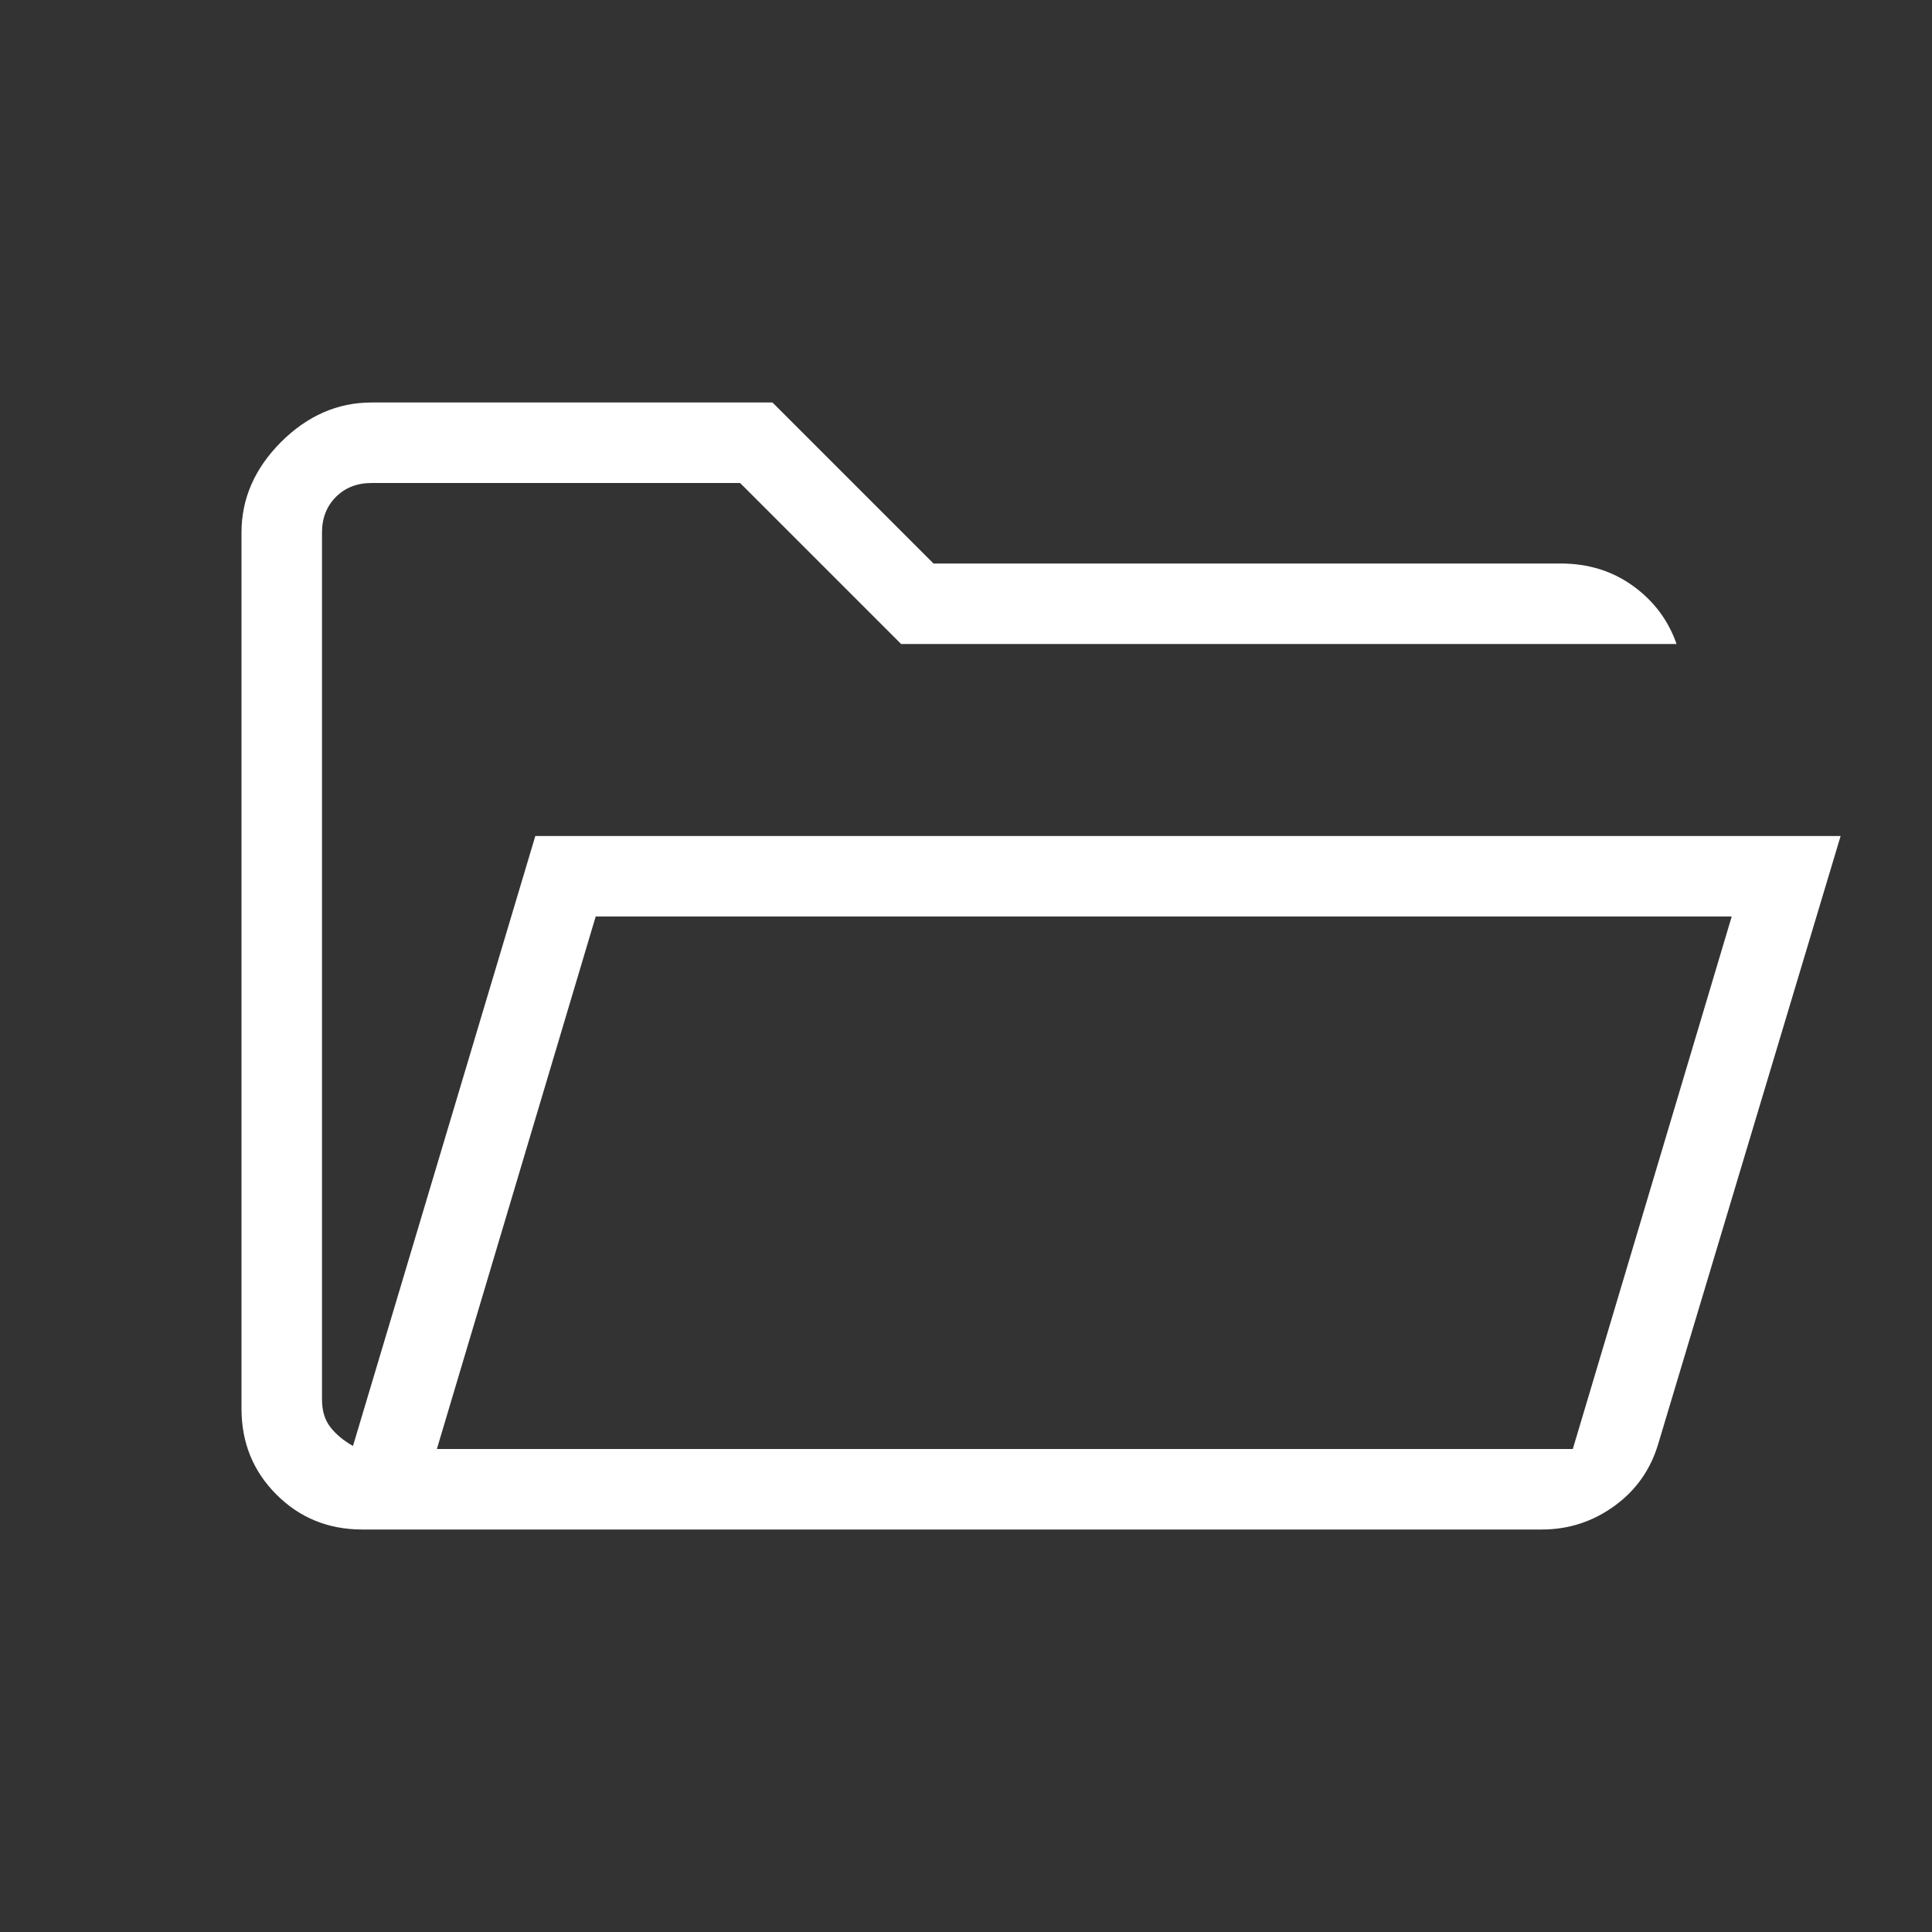<svg width="24" height="24" viewBox="0 0 24 24" fill="none" xmlns="http://www.w3.org/2000/svg">
<rect x="0" y="0" width="24" height="24" fill="#333333" stroke="none"/>
<path d="M4.5 19C4.078 19 3.723 18.855 3.434 18.566C3.145 18.277 3 17.922 3 17.5V6.615C3 6.194 3.164 5.819 3.491 5.491C3.819 5.164 4.194 5 4.615 5H9.596L11.596 7H19.385C19.73 7 20.03 7.093 20.288 7.28C20.545 7.466 20.724 7.706 20.827 8H11.194L9.194 6H4.615C4.436 6 4.288 6.058 4.173 6.173C4.058 6.288 4 6.436 4 6.615V17.385C4 17.526 4.035 17.641 4.106 17.731C4.176 17.82 4.269 17.897 4.385 17.962L6.65 10.385H22.865L20.598 17.94C20.503 18.258 20.322 18.514 20.053 18.709C19.784 18.903 19.485 19 19.154 19H4.5ZM5.427 18H19.538L21.512 11.385H7.4L5.427 18Z" fill="white"/>
</svg>
